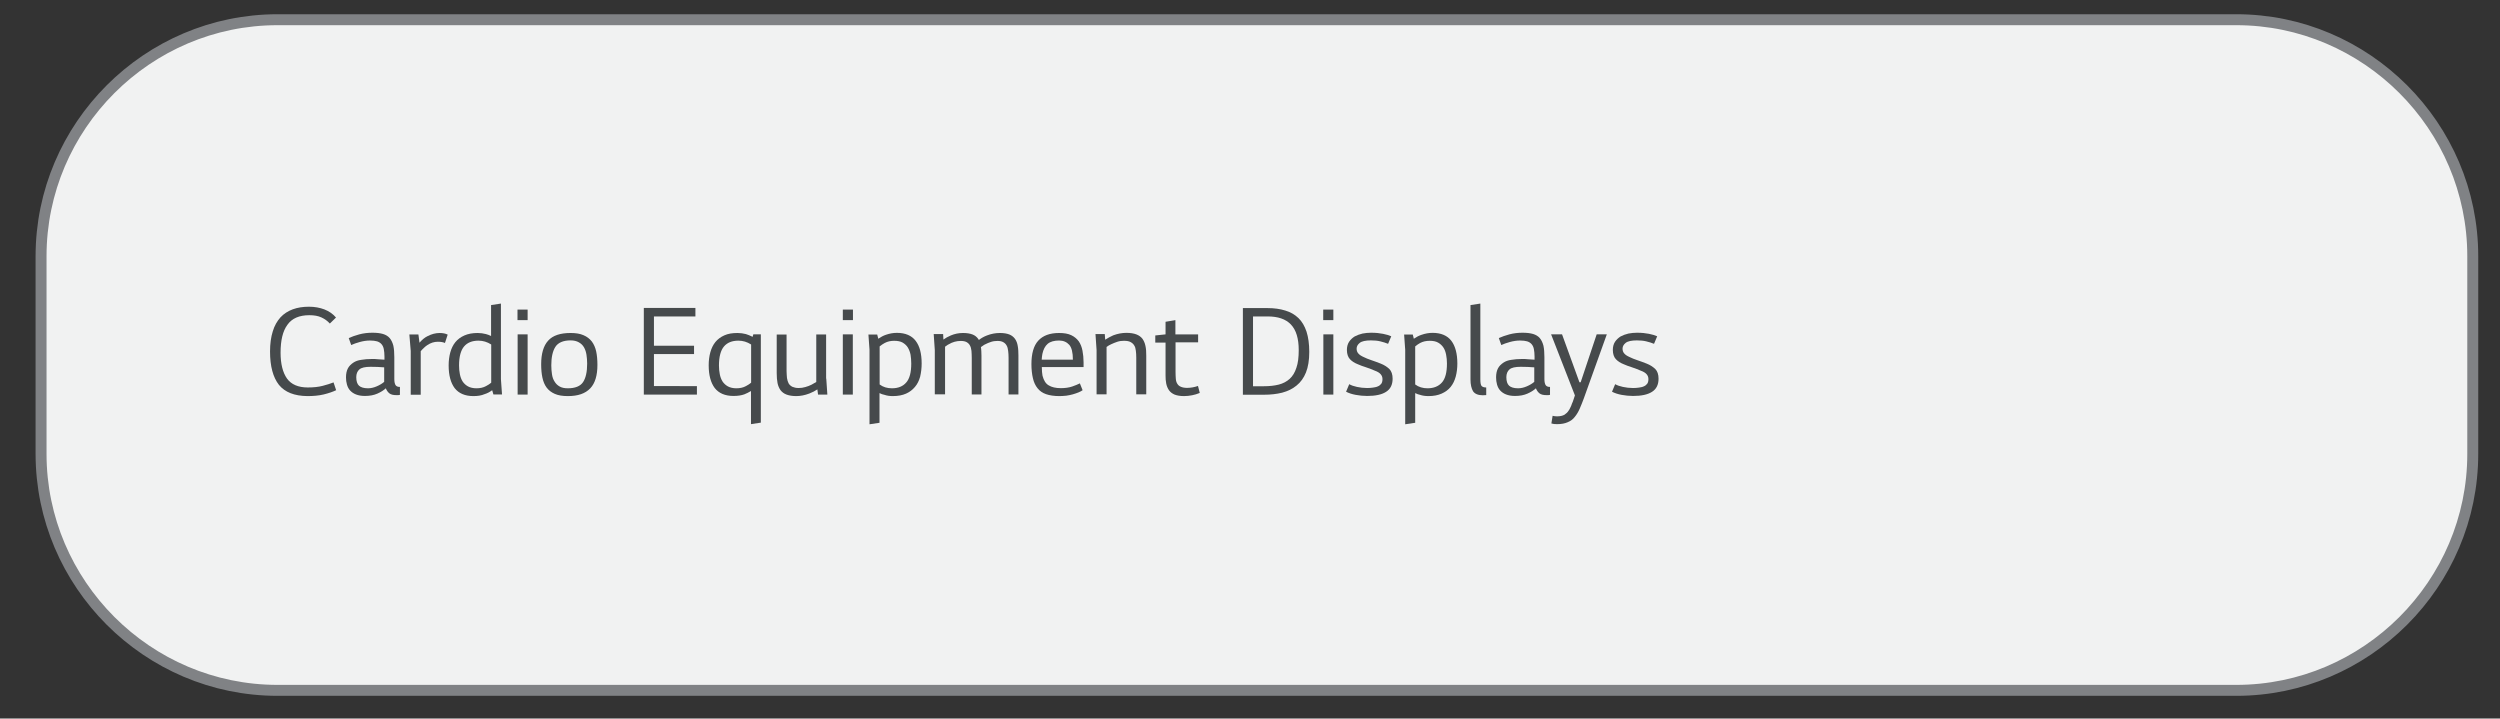 <?xml version="1.0" encoding="utf-8"?>
<!-- Generator: Adobe Illustrator 23.0.0, SVG Export Plug-In . SVG Version: 6.00 Build 0)  -->
<svg version="1.1" id="Layer_1" xmlns="http://www.w3.org/2000/svg" xmlns:xlink="http://www.w3.org/1999/xlink" x="0px" y="0px"
	 viewBox="0 0 182.66 52.5" style="enable-background:new 0 0 182.66 52.5;" xml:space="preserve">
<rect x="0" y="0" width="182.66" height="52.5" fill="#333333" stroke="none"/>
<style type="text/css">
	.st0{fill:#F1F2F2;stroke:#808285;stroke-width:0.8;stroke-miterlimit:10;}
	.st1{fill:#464A4C;}
</style>
<path class="st0" d="M163.39,50.44H20.28C10.78,50.44,3,42.66,3,33.16V18.72c0-9.5,7.78-17.28,17.28-17.28h143.11
	c9.5,0,17.28,7.78,17.28,17.28v14.44C180.67,42.66,172.89,50.44,163.39,50.44z"/>
<g>
	<path class="st1" d="M22.46,28.94c-0.95-0.01-1.64-0.28-2.08-0.82c-0.43-0.55-0.65-1.36-0.65-2.44c0-0.57,0.07-1.06,0.2-1.47
		c0.12-0.41,0.32-0.75,0.56-1.02c0.25-0.27,0.55-0.46,0.9-0.59s0.75-0.19,1.19-0.19c0.41,0,0.79,0.07,1.13,0.2
		c0.35,0.14,0.62,0.33,0.84,0.59l-0.45,0.44c-0.17-0.19-0.38-0.34-0.62-0.45s-0.52-0.16-0.88-0.16c-0.73,0-1.27,0.23-1.6,0.7
		c-0.34,0.46-0.5,1.14-0.5,2.04c0,0.82,0.16,1.45,0.47,1.89c0.31,0.43,0.82,0.65,1.52,0.65c0.42,0,0.79-0.04,1.09-0.12
		c0.3-0.08,0.57-0.16,0.79-0.25l0.19,0.57c-0.23,0.11-0.54,0.22-0.91,0.31S22.87,28.94,22.46,28.94z"/>
	<path class="st1" d="M29.22,28.85c-0.06,0.01-0.1,0.02-0.12,0.02h-0.14c-0.23,0-0.39-0.04-0.51-0.13c-0.11-0.09-0.2-0.21-0.26-0.37
		c-0.16,0.15-0.37,0.28-0.62,0.39c-0.25,0.11-0.55,0.17-0.9,0.17c-0.27,0-0.48-0.04-0.66-0.11s-0.32-0.17-0.43-0.29
		s-0.18-0.26-0.23-0.43s-0.07-0.34-0.07-0.53c0-0.27,0.05-0.49,0.14-0.66c0.09-0.17,0.23-0.3,0.39-0.41s0.36-0.18,0.59-0.21
		c0.23-0.04,0.48-0.06,0.76-0.06c0.18,0,0.34,0,0.47,0.02c0.13,0.01,0.29,0.02,0.46,0.03v-0.23c0-0.21-0.02-0.4-0.05-0.55
		s-0.09-0.27-0.17-0.36c-0.08-0.09-0.19-0.16-0.32-0.2c-0.14-0.04-0.31-0.06-0.52-0.06c-0.25,0-0.5,0.04-0.75,0.11
		s-0.45,0.14-0.62,0.22l-0.18-0.51c0.22-0.1,0.48-0.19,0.77-0.27c0.3-0.08,0.62-0.12,0.96-0.12c0.31,0,0.56,0.03,0.77,0.09
		c0.2,0.06,0.37,0.16,0.49,0.3c0.12,0.14,0.21,0.33,0.27,0.56c0.05,0.23,0.07,0.51,0.07,0.84v1.59c0,0.23,0.04,0.38,0.1,0.46
		c0.07,0.09,0.17,0.12,0.31,0.12V28.85z M27.08,26.8c-0.4,0-0.67,0.06-0.82,0.19s-0.23,0.32-0.23,0.57c0,0.29,0.07,0.5,0.2,0.62
		s0.35,0.19,0.66,0.19c0.21,0,0.42-0.05,0.63-0.14c0.21-0.09,0.4-0.2,0.55-0.33v-1.06c-0.16-0.01-0.33-0.02-0.48-0.03
		C27.43,26.8,27.26,26.8,27.08,26.8z"/>
	<path class="st1" d="M30.57,24.43l0.08,0.61c0.18-0.21,0.38-0.38,0.59-0.48c0.29-0.15,0.59-0.23,0.88-0.23
		c0.24,0,0.44,0.04,0.59,0.12l-0.2,0.61c-0.13-0.06-0.3-0.09-0.52-0.09c-0.27,0-0.52,0.08-0.76,0.24c-0.09,0.06-0.17,0.12-0.25,0.2
		c-0.08,0.07-0.16,0.16-0.24,0.25v3.18h-0.73v-3.2l-0.1-1.2H30.57z"/>
	<path class="st1" d="M34.59,28.94c-0.62,0-1.07-0.2-1.37-0.58c-0.29-0.39-0.44-0.94-0.44-1.66c0-0.34,0.04-0.66,0.12-0.95
		c0.08-0.29,0.2-0.54,0.37-0.75c0.17-0.21,0.39-0.37,0.66-0.49s0.59-0.18,0.97-0.18c0.21,0,0.42,0.03,0.61,0.08
		c0.12,0.03,0.24,0.08,0.37,0.14v-2.26l0.72-0.11v5.52l0.08,1.12h-0.63l-0.09-0.31c-0.17,0.13-0.36,0.23-0.56,0.29
		C35.17,28.9,34.9,28.94,34.59,28.94z M34.96,24.89c-0.46,0-0.81,0.14-1.05,0.42s-0.37,0.75-0.37,1.39c0,0.23,0.02,0.44,0.06,0.64
		c0.04,0.2,0.1,0.37,0.2,0.53c0.1,0.15,0.23,0.27,0.39,0.36s0.38,0.14,0.62,0.14c0.27,0,0.5-0.05,0.7-0.16
		c0.06-0.03,0.12-0.07,0.19-0.11s0.12-0.09,0.19-0.14v-2.79C35.59,24.98,35.29,24.89,34.96,24.89z"/>
	<path class="st1" d="M37.81,22.62h0.74v0.77h-0.74V22.62z M37.82,24.43h0.73v4.4h-0.73V24.43z"/>
	<path class="st1" d="M41.49,28.94c-0.38,0-0.7-0.05-0.95-0.16c-0.25-0.11-0.45-0.26-0.6-0.46c-0.15-0.2-0.25-0.45-0.31-0.73
		s-0.09-0.61-0.09-0.98c0-0.77,0.17-1.35,0.51-1.72c0.34-0.38,0.89-0.56,1.64-0.56c0.38,0,0.69,0.05,0.94,0.16
		c0.26,0.11,0.45,0.26,0.61,0.46c0.15,0.2,0.26,0.45,0.32,0.73s0.09,0.61,0.09,0.98c0,0.77-0.17,1.34-0.52,1.71
		C42.76,28.76,42.22,28.94,41.49,28.94z M41.49,28.37c0.53,0,0.91-0.15,1.11-0.45c0.2-0.3,0.3-0.75,0.3-1.35
		c0-0.23-0.02-0.45-0.05-0.65c-0.03-0.2-0.09-0.38-0.18-0.54c-0.09-0.16-0.22-0.28-0.38-0.37s-0.35-0.14-0.6-0.14
		c-0.53,0-0.91,0.16-1.11,0.47c-0.2,0.31-0.3,0.76-0.3,1.35c0,0.24,0.02,0.46,0.05,0.66c0.03,0.2,0.09,0.38,0.19,0.53
		c0.09,0.15,0.21,0.27,0.37,0.36S41.24,28.37,41.49,28.37z"/>
	<path class="st1" d="M50.92,28.22v0.61h-3.88v-6.33h3.77v0.62h-3.03v2.14h2.93v0.61h-2.93v2.34H50.92z"/>
	<path class="st1" d="M53.89,24.33c0.21,0,0.42,0.03,0.61,0.08c0.14,0.04,0.3,0.11,0.49,0.2l0.05-0.18h0.55v6.45l-0.72,0.11v-2.42
		c-0.16,0.09-0.32,0.18-0.48,0.24c-0.22,0.08-0.48,0.12-0.8,0.12c-0.62,0-1.07-0.2-1.37-0.58c-0.29-0.39-0.44-0.94-0.44-1.66
		c0-0.34,0.04-0.66,0.12-0.95c0.08-0.29,0.2-0.54,0.37-0.75c0.17-0.21,0.39-0.37,0.66-0.49S53.5,24.33,53.89,24.33z M53.95,24.89
		c-0.46,0-0.81,0.14-1.05,0.42s-0.37,0.75-0.37,1.39c0,0.23,0.02,0.44,0.06,0.64c0.04,0.2,0.1,0.37,0.2,0.53
		c0.1,0.15,0.23,0.27,0.39,0.36s0.38,0.14,0.62,0.14c0.27,0,0.5-0.05,0.7-0.16c0.06-0.03,0.12-0.07,0.19-0.11s0.12-0.09,0.19-0.14
		v-2.79C54.58,24.98,54.28,24.89,53.95,24.89z"/>
	<path class="st1" d="M60.37,27.66l0.08,1.17h-0.68l-0.05-0.38c-0.16,0.11-0.35,0.21-0.58,0.3c-0.34,0.13-0.66,0.19-0.96,0.19
		c-0.29,0-0.52-0.04-0.71-0.11s-0.33-0.18-0.44-0.32c-0.1-0.14-0.18-0.32-0.22-0.52s-0.06-0.45-0.06-0.73v-2.82h0.72v2.67
		c0,0.18,0.02,0.36,0.03,0.51c0.02,0.15,0.07,0.29,0.12,0.39c0.06,0.11,0.16,0.19,0.27,0.25c0.12,0.05,0.27,0.09,0.46,0.09
		c0.17,0,0.33-0.02,0.49-0.07c0.16-0.04,0.3-0.1,0.45-0.17l0.35-0.2v-3.47h0.72V27.66z"/>
	<path class="st1" d="M61.58,22.62h0.74v0.77h-0.74V22.62z M61.58,24.43h0.73v4.4h-0.73V24.43z"/>
	<path class="st1" d="M64.09,24.43l0.08,0.32c0.19-0.13,0.38-0.23,0.56-0.29c0.26-0.09,0.52-0.14,0.8-0.14
		c0.62,0,1.08,0.2,1.37,0.58c0.3,0.39,0.44,0.94,0.44,1.66c0,0.34-0.04,0.66-0.11,0.96c-0.08,0.29-0.2,0.54-0.38,0.75
		s-0.38,0.37-0.65,0.49c-0.27,0.12-0.59,0.18-0.97,0.18c-0.23,0-0.43-0.03-0.6-0.09c-0.06-0.01-0.12-0.03-0.19-0.05
		c-0.05-0.02-0.12-0.05-0.18-0.08v2.17l-0.73,0.11v-5.44l-0.08-1.12H64.09z M65.17,28.37c0.45,0,0.8-0.14,1.04-0.42
		c0.25-0.28,0.37-0.74,0.37-1.39c0-0.22-0.02-0.44-0.05-0.64c-0.04-0.2-0.11-0.38-0.2-0.53c-0.09-0.15-0.23-0.27-0.38-0.36
		c-0.16-0.09-0.37-0.13-0.62-0.13c-0.26,0-0.48,0.05-0.69,0.16c-0.13,0.07-0.25,0.15-0.37,0.25v2.78
		C64.52,28.28,64.82,28.37,65.17,28.37z"/>
	<path class="st1" d="M68.91,24.43l0.02,0.38c0.08-0.05,0.16-0.11,0.25-0.16c0.09-0.05,0.19-0.09,0.29-0.14
		c0.28-0.12,0.58-0.18,0.89-0.18c0.29,0,0.52,0.04,0.7,0.11c0.18,0.07,0.31,0.18,0.41,0.32l0.05,0.08c0.18-0.14,0.38-0.25,0.59-0.33
		c0.31-0.12,0.62-0.18,0.95-0.18c0.28,0,0.51,0.04,0.69,0.11c0.17,0.07,0.31,0.18,0.41,0.32s0.17,0.32,0.2,0.52
		c0.04,0.21,0.05,0.45,0.05,0.71v2.83h-0.72v-2.67c0-0.19-0.01-0.36-0.03-0.51c-0.02-0.16-0.05-0.29-0.11-0.39
		c-0.06-0.11-0.14-0.19-0.25-0.25c-0.1-0.06-0.25-0.09-0.42-0.09c-0.16,0-0.32,0.02-0.47,0.07s-0.3,0.11-0.43,0.18
		c-0.05,0.02-0.1,0.05-0.15,0.09c-0.05,0.03-0.11,0.07-0.16,0.11c0.02,0.09,0.02,0.2,0.03,0.3c0,0.11,0.01,0.22,0.01,0.33v2.83H71
		v-2.67c0-0.19-0.01-0.36-0.02-0.51c-0.02-0.16-0.05-0.29-0.11-0.39c-0.05-0.11-0.14-0.19-0.24-0.25c-0.11-0.06-0.25-0.09-0.43-0.09
		c-0.31,0-0.61,0.08-0.89,0.25c-0.05,0.02-0.09,0.05-0.13,0.08c-0.05,0.03-0.09,0.06-0.13,0.09v3.48H68.3v-3.23l-0.08-1.17H68.91z"
		/>
	<path class="st1" d="M77.4,28.94c-0.38,0-0.71-0.05-0.97-0.14c-0.26-0.09-0.47-0.24-0.62-0.43c-0.16-0.2-0.27-0.43-0.34-0.73
		s-0.11-0.64-0.11-1.03c0-0.77,0.16-1.35,0.5-1.72s0.84-0.56,1.52-0.56c0.37,0,0.66,0.05,0.89,0.16c0.23,0.11,0.41,0.26,0.55,0.45
		c0.13,0.19,0.22,0.42,0.27,0.68s0.08,0.55,0.08,0.85v0.35h-3.05c0,0.25,0.02,0.46,0.05,0.63c0.09,0.35,0.24,0.59,0.46,0.71
		c0.21,0.13,0.51,0.2,0.88,0.2c0.31,0,0.59-0.04,0.83-0.12c0.23-0.08,0.42-0.16,0.56-0.23l0.2,0.5c-0.07,0.05-0.17,0.11-0.3,0.16
		s-0.26,0.1-0.41,0.14c-0.16,0.04-0.31,0.08-0.48,0.1C77.72,28.93,77.55,28.94,77.4,28.94z M78.39,26.28c0-0.52-0.09-0.89-0.27-1.09
		c-0.18-0.2-0.43-0.31-0.74-0.31c-0.36,0-0.64,0.08-0.83,0.24s-0.32,0.41-0.39,0.74c-0.01,0.07-0.02,0.13-0.03,0.2
		c0,0.07-0.01,0.14-0.02,0.22H78.39z"/>
	<path class="st1" d="M80.72,24.43l0.03,0.39c0.19-0.12,0.38-0.23,0.59-0.32c0.32-0.12,0.64-0.18,0.96-0.18
		c0.3,0,0.53,0.04,0.72,0.11s0.34,0.18,0.45,0.32c0.1,0.14,0.18,0.32,0.22,0.52c0.05,0.21,0.06,0.45,0.06,0.71v2.83h-0.73v-2.67
		c0-0.19-0.01-0.36-0.03-0.51c-0.02-0.16-0.05-0.29-0.12-0.39c-0.06-0.11-0.16-0.19-0.27-0.25s-0.27-0.09-0.48-0.09
		c-0.16,0-0.33,0.02-0.48,0.07s-0.3,0.11-0.45,0.18c-0.12,0.05-0.23,0.12-0.34,0.2v3.46h-0.73v-3.23l-0.08-1.17H80.72z"/>
	<path class="st1" d="M85.89,25.01v2.17c0,0.19,0.01,0.36,0.02,0.5s0.05,0.27,0.11,0.36c0.06,0.1,0.14,0.17,0.26,0.22
		c0.11,0.05,0.27,0.08,0.45,0.08c0.27,0,0.54-0.05,0.8-0.14l0.13,0.51c-0.18,0.08-0.37,0.13-0.56,0.17c-0.2,0.04-0.4,0.06-0.59,0.06
		c-0.28,0-0.51-0.04-0.69-0.11c-0.18-0.08-0.31-0.18-0.41-0.32c-0.09-0.13-0.16-0.29-0.2-0.48c-0.04-0.19-0.05-0.39-0.05-0.6v-2.4
		h-0.75v-0.52l0.75-0.08v-0.92l0.72-0.12v1.04h1.66v0.58H85.89z"/>
	<path class="st1" d="M92.61,22.51c0.49,0,0.92,0.06,1.3,0.18c0.38,0.11,0.7,0.3,0.96,0.55s0.45,0.58,0.59,0.99
		c0.13,0.41,0.2,0.9,0.2,1.48c0,0.6-0.08,1.1-0.24,1.5c-0.16,0.4-0.39,0.72-0.69,0.96c-0.29,0.24-0.64,0.41-1.05,0.52
		c-0.4,0.1-0.84,0.15-1.33,0.15h-1.54v-6.33H92.61z M92.34,28.22c0.41,0,0.77-0.04,1.09-0.12c0.31-0.08,0.58-0.22,0.8-0.42
		c0.22-0.2,0.38-0.47,0.49-0.81c0.12-0.34,0.17-0.77,0.17-1.29c0-0.85-0.19-1.47-0.57-1.87s-0.95-0.59-1.7-0.59h-1.07v5.1H92.34z"/>
	<path class="st1" d="M96.68,22.62h0.74v0.77h-0.74V22.62z M96.69,24.43h0.73v4.4h-0.73V24.43z"/>
	<path class="st1" d="M99.64,26.09c0.15,0.08,0.34,0.15,0.57,0.23s0.46,0.16,0.68,0.25c0.25,0.1,0.45,0.23,0.62,0.39
		c0.16,0.16,0.24,0.4,0.24,0.71c0,0.44-0.16,0.76-0.48,0.96c-0.31,0.2-0.77,0.3-1.38,0.3c-0.29,0-0.57-0.03-0.84-0.08
		c-0.27-0.05-0.51-0.13-0.7-0.23l0.23-0.55c0.16,0.09,0.34,0.15,0.57,0.2s0.48,0.08,0.74,0.08c0.14,0,0.28-0.01,0.42-0.03
		c0.13-0.02,0.26-0.04,0.36-0.09c0.1-0.04,0.19-0.11,0.25-0.19s0.09-0.2,0.09-0.34c0-0.28-0.18-0.48-0.54-0.61
		c-0.2-0.09-0.42-0.17-0.65-0.25c-0.23-0.07-0.44-0.15-0.62-0.23c-0.23-0.09-0.42-0.21-0.57-0.37c-0.14-0.15-0.22-0.38-0.22-0.67
		c0-0.23,0.05-0.43,0.16-0.6c0.11-0.16,0.25-0.29,0.41-0.39c0.17-0.09,0.36-0.16,0.57-0.21c0.21-0.04,0.42-0.06,0.63-0.06
		c0.34,0,0.62,0.03,0.87,0.08s0.45,0.11,0.6,0.18l-0.23,0.55c-0.17-0.07-0.36-0.13-0.57-0.18c-0.2-0.05-0.43-0.07-0.69-0.07
		c-0.38,0-0.66,0.06-0.81,0.18s-0.23,0.26-0.23,0.42c0,0.14,0.04,0.26,0.12,0.35C99.33,25.93,99.46,26.01,99.64,26.09z"/>
	<path class="st1" d="M103.22,24.43l0.08,0.32c0.19-0.13,0.38-0.23,0.57-0.29c0.26-0.09,0.52-0.14,0.8-0.14
		c0.62,0,1.08,0.2,1.37,0.58s0.44,0.94,0.44,1.66c0,0.34-0.04,0.66-0.12,0.96c-0.08,0.29-0.2,0.54-0.37,0.75
		c-0.17,0.21-0.39,0.37-0.66,0.49c-0.27,0.12-0.59,0.18-0.96,0.18c-0.23,0-0.44-0.03-0.61-0.09c-0.06-0.01-0.12-0.03-0.18-0.05
		c-0.05-0.02-0.12-0.05-0.18-0.08v2.17l-0.73,0.11v-5.44l-0.08-1.12H103.22z M104.3,28.37c0.45,0,0.8-0.14,1.05-0.42
		s0.37-0.74,0.37-1.39c0-0.22-0.02-0.44-0.06-0.64c-0.04-0.2-0.1-0.38-0.2-0.53c-0.1-0.15-0.23-0.27-0.39-0.36
		c-0.16-0.09-0.36-0.13-0.61-0.13c-0.26,0-0.49,0.05-0.7,0.16c-0.12,0.07-0.25,0.15-0.36,0.25v2.78
		C103.65,28.28,103.96,28.37,104.3,28.37z"/>
	<path class="st1" d="M108.6,28.86c0,0.01-0.03,0.01-0.09,0.01c-0.01,0-0.07,0.01-0.17,0.01c-0.34,0-0.58-0.1-0.71-0.29
		c-0.12-0.2-0.19-0.48-0.19-0.87v-5.43l0.72-0.11v5.52c0,0.27,0.03,0.43,0.09,0.5s0.18,0.11,0.34,0.11V28.86z"/>
	<path class="st1" d="M113.25,28.85c-0.06,0.01-0.1,0.02-0.12,0.02h-0.14c-0.23,0-0.39-0.04-0.51-0.13
		c-0.11-0.09-0.2-0.21-0.26-0.37c-0.16,0.15-0.37,0.28-0.62,0.39c-0.25,0.11-0.55,0.17-0.9,0.17c-0.27,0-0.48-0.04-0.66-0.11
		s-0.32-0.17-0.43-0.29s-0.18-0.26-0.23-0.43s-0.07-0.34-0.07-0.53c0-0.27,0.05-0.49,0.14-0.66c0.09-0.17,0.23-0.3,0.39-0.41
		s0.36-0.18,0.59-0.21c0.23-0.04,0.48-0.06,0.76-0.06c0.18,0,0.34,0,0.47,0.02c0.13,0.01,0.29,0.02,0.46,0.03v-0.23
		c0-0.21-0.02-0.4-0.05-0.55s-0.09-0.27-0.17-0.36c-0.08-0.09-0.19-0.16-0.32-0.2c-0.14-0.04-0.31-0.06-0.52-0.06
		c-0.25,0-0.5,0.04-0.75,0.11s-0.45,0.14-0.62,0.22l-0.18-0.51c0.22-0.1,0.48-0.19,0.77-0.27c0.3-0.08,0.62-0.12,0.96-0.12
		c0.31,0,0.56,0.03,0.77,0.09c0.2,0.06,0.37,0.16,0.49,0.3c0.12,0.14,0.21,0.33,0.27,0.56c0.05,0.23,0.07,0.51,0.07,0.84v1.59
		c0,0.23,0.04,0.38,0.1,0.46c0.07,0.09,0.17,0.12,0.31,0.12V28.85z M111.11,26.8c-0.4,0-0.67,0.06-0.82,0.19s-0.23,0.32-0.23,0.57
		c0,0.29,0.07,0.5,0.2,0.62s0.35,0.19,0.66,0.19c0.21,0,0.42-0.05,0.63-0.14c0.21-0.09,0.4-0.2,0.55-0.33v-1.06
		c-0.16-0.01-0.33-0.02-0.48-0.03C111.47,26.8,111.29,26.8,111.11,26.8z"/>
	<path class="st1" d="M113.33,24.43h0.8l1.27,3.5h0.09l1.17-3.5h0.74l-1.68,4.68c-0.1,0.27-0.2,0.52-0.3,0.75
		c-0.1,0.23-0.22,0.43-0.36,0.6c-0.13,0.17-0.3,0.3-0.52,0.39c-0.2,0.09-0.46,0.14-0.77,0.14c-0.08,0-0.16,0-0.23-0.01
		c-0.07-0.01-0.13-0.02-0.19-0.04l0.09-0.56l0.16,0.03c0.02,0,0.07,0.01,0.16,0.01c0.23,0,0.41-0.04,0.55-0.12
		c0.12-0.08,0.23-0.18,0.3-0.3c0.04-0.05,0.08-0.12,0.12-0.21c0.05-0.09,0.09-0.19,0.12-0.29c0.05-0.1,0.09-0.21,0.12-0.31
		s0.07-0.21,0.1-0.3L113.33,24.43z"/>
	<path class="st1" d="M119.07,26.09c0.15,0.08,0.34,0.15,0.57,0.23s0.46,0.16,0.68,0.25c0.25,0.1,0.45,0.23,0.62,0.39
		c0.16,0.16,0.24,0.4,0.24,0.71c0,0.44-0.16,0.76-0.48,0.96c-0.31,0.2-0.77,0.3-1.38,0.3c-0.29,0-0.57-0.03-0.84-0.08
		c-0.27-0.05-0.51-0.13-0.7-0.23l0.23-0.55c0.16,0.09,0.34,0.15,0.57,0.2s0.48,0.08,0.74,0.08c0.14,0,0.28-0.01,0.42-0.03
		c0.13-0.02,0.26-0.04,0.36-0.09c0.1-0.04,0.19-0.11,0.25-0.19s0.09-0.2,0.09-0.34c0-0.28-0.18-0.48-0.54-0.61
		c-0.2-0.09-0.42-0.17-0.65-0.25c-0.23-0.07-0.44-0.15-0.62-0.23c-0.23-0.09-0.42-0.21-0.57-0.37c-0.14-0.15-0.22-0.38-0.22-0.67
		c0-0.23,0.05-0.43,0.16-0.6c0.11-0.16,0.25-0.29,0.41-0.39c0.17-0.09,0.36-0.16,0.57-0.21c0.21-0.04,0.42-0.06,0.63-0.06
		c0.34,0,0.62,0.03,0.87,0.08s0.45,0.11,0.6,0.18l-0.23,0.55c-0.17-0.07-0.36-0.13-0.57-0.18c-0.2-0.05-0.43-0.07-0.69-0.07
		c-0.38,0-0.66,0.06-0.81,0.18s-0.23,0.26-0.23,0.42c0,0.14,0.04,0.26,0.12,0.35C118.76,25.93,118.89,26.01,119.07,26.09z"/>
</g>
</svg>

